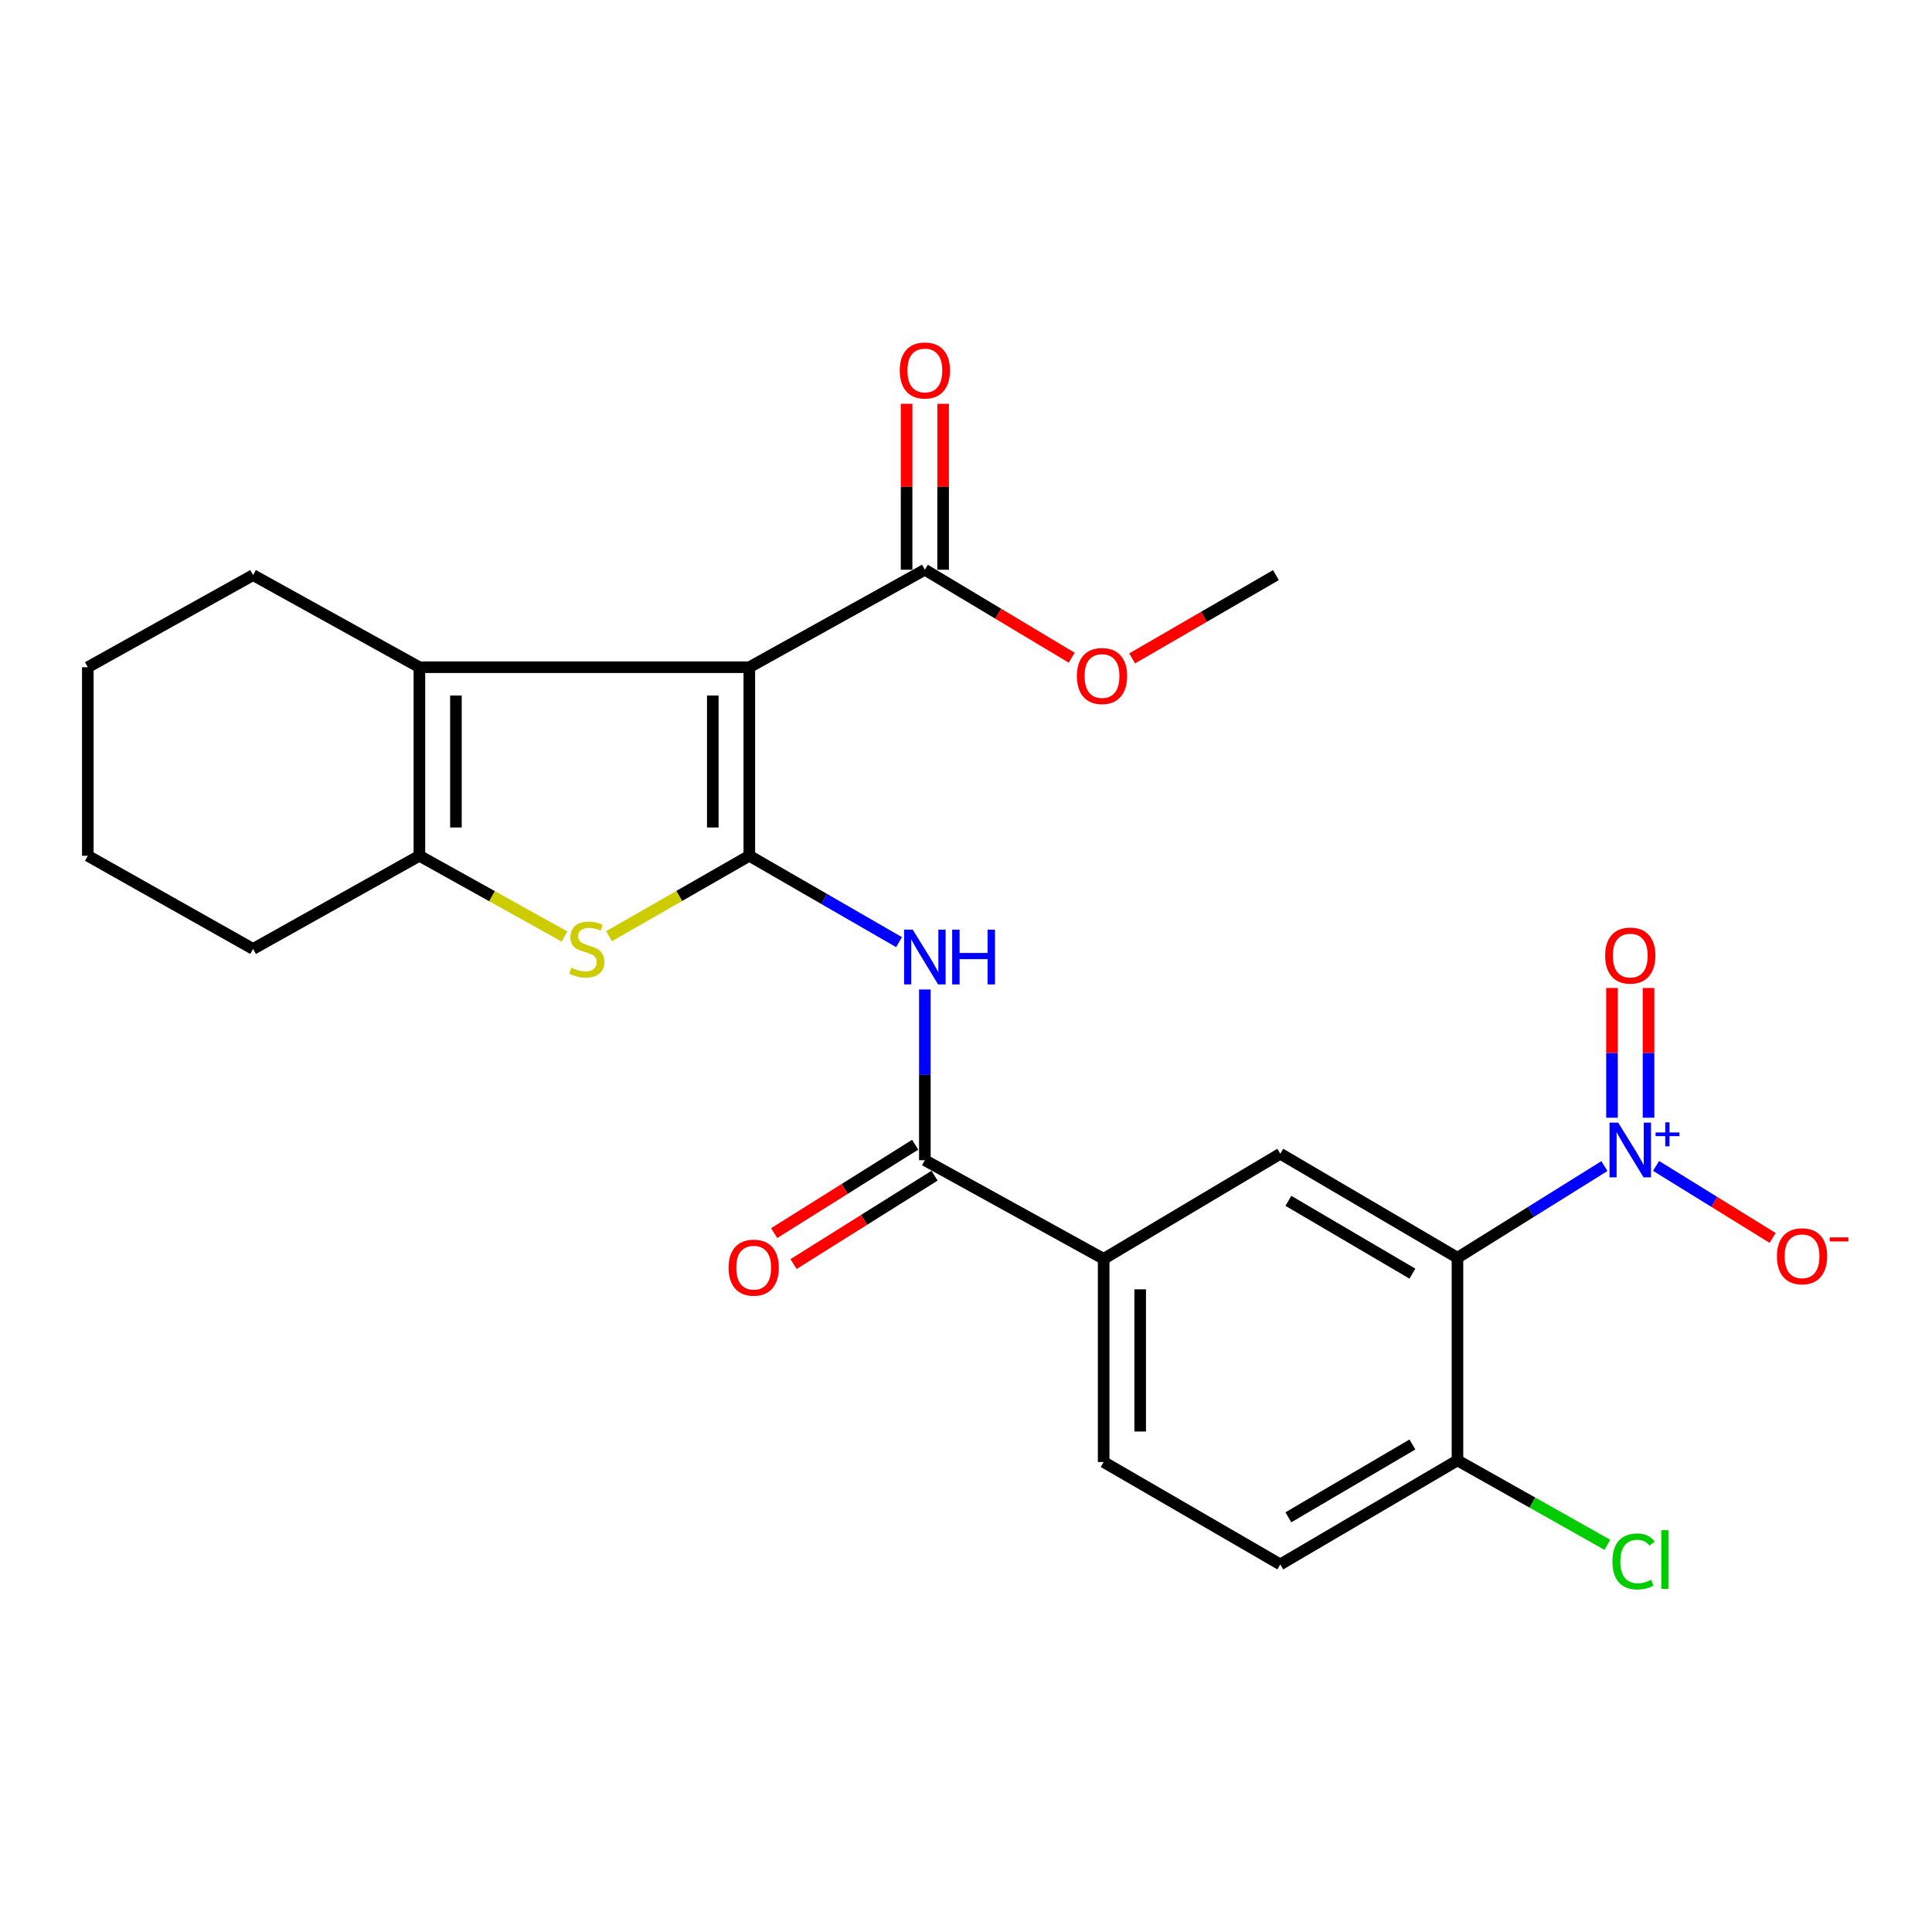 <?xml version='1.0' encoding='iso-8859-1'?>
<svg version='1.1' baseProfile='full'
              xmlns='http://www.w3.org/2000/svg'
                      xmlns:rdkit='http://www.rdkit.org/xml'
                      xmlns:xlink='http://www.w3.org/1999/xlink'
                  xml:space='preserve'
width='1000px' height='1000px' viewBox='0 0 1000 1000'>
<!-- END OF HEADER -->
<rect style='opacity:1.0;fill:#FFFFFF;stroke:none' width='1000' height='1000' x='0' y='0'> </rect>
<path class='bond-0' d='M 387.85,442.942 L 387.85,345.355' style='fill:none;fill-rule:evenodd;stroke:#000000;stroke-width:6px;stroke-linecap:butt;stroke-linejoin:miter;stroke-opacity:1' />
<path class='bond-0' d='M 368.942,428.304 L 368.942,359.993' style='fill:none;fill-rule:evenodd;stroke:#000000;stroke-width:6px;stroke-linecap:butt;stroke-linejoin:miter;stroke-opacity:1' />
<path class='bond-2' d='M 387.85,442.942 L 351.547,463.757' style='fill:none;fill-rule:evenodd;stroke:#000000;stroke-width:6px;stroke-linecap:butt;stroke-linejoin:miter;stroke-opacity:1' />
<path class='bond-2' d='M 351.547,463.757 L 315.244,484.572' style='fill:none;fill-rule:evenodd;stroke:#CCCC00;stroke-width:6px;stroke-linecap:butt;stroke-linejoin:miter;stroke-opacity:1' />
<path class='bond-5' d='M 387.85,442.942 L 426.596,465.3' style='fill:none;fill-rule:evenodd;stroke:#000000;stroke-width:6px;stroke-linecap:butt;stroke-linejoin:miter;stroke-opacity:1' />
<path class='bond-5' d='M 426.596,465.3 L 465.342,487.659' style='fill:none;fill-rule:evenodd;stroke:#0000FF;stroke-width:6px;stroke-linecap:butt;stroke-linejoin:miter;stroke-opacity:1' />
<path class='bond-4' d='M 387.85,345.355 L 217.078,345.355' style='fill:none;fill-rule:evenodd;stroke:#000000;stroke-width:6px;stroke-linecap:butt;stroke-linejoin:miter;stroke-opacity:1' />
<path class='bond-8' d='M 387.85,345.355 L 478.704,294.891' style='fill:none;fill-rule:evenodd;stroke:#000000;stroke-width:6px;stroke-linecap:butt;stroke-linejoin:miter;stroke-opacity:1' />
<path class='bond-1' d='M 830.446,603.559 L 792.416,627.282' style='fill:none;fill-rule:evenodd;stroke:#0000FF;stroke-width:6px;stroke-linecap:butt;stroke-linejoin:miter;stroke-opacity:1' />
<path class='bond-1' d='M 792.416,627.282 L 754.385,651.005' style='fill:none;fill-rule:evenodd;stroke:#000000;stroke-width:6px;stroke-linecap:butt;stroke-linejoin:miter;stroke-opacity:1' />
<path class='bond-12' d='M 857.174,603.468 L 887.343,622.113' style='fill:none;fill-rule:evenodd;stroke:#0000FF;stroke-width:6px;stroke-linecap:butt;stroke-linejoin:miter;stroke-opacity:1' />
<path class='bond-12' d='M 887.343,622.113 L 917.511,640.758' style='fill:none;fill-rule:evenodd;stroke:#FF0000;stroke-width:6px;stroke-linecap:butt;stroke-linejoin:miter;stroke-opacity:1' />
<path class='bond-13' d='M 853.275,578.538 L 853.275,544.959' style='fill:none;fill-rule:evenodd;stroke:#0000FF;stroke-width:6px;stroke-linecap:butt;stroke-linejoin:miter;stroke-opacity:1' />
<path class='bond-13' d='M 853.275,544.959 L 853.275,511.38' style='fill:none;fill-rule:evenodd;stroke:#FF0000;stroke-width:6px;stroke-linecap:butt;stroke-linejoin:miter;stroke-opacity:1' />
<path class='bond-13' d='M 834.367,578.538 L 834.367,544.959' style='fill:none;fill-rule:evenodd;stroke:#0000FF;stroke-width:6px;stroke-linecap:butt;stroke-linejoin:miter;stroke-opacity:1' />
<path class='bond-13' d='M 834.367,544.959 L 834.367,511.38' style='fill:none;fill-rule:evenodd;stroke:#FF0000;stroke-width:6px;stroke-linecap:butt;stroke-linejoin:miter;stroke-opacity:1' />
<path class='bond-6' d='M 292.181,484.736 L 254.629,463.839' style='fill:none;fill-rule:evenodd;stroke:#CCCC00;stroke-width:6px;stroke-linecap:butt;stroke-linejoin:miter;stroke-opacity:1' />
<path class='bond-6' d='M 254.629,463.839 L 217.078,442.942' style='fill:none;fill-rule:evenodd;stroke:#000000;stroke-width:6px;stroke-linecap:butt;stroke-linejoin:miter;stroke-opacity:1' />
<path class='bond-3' d='M 754.385,651.005 L 662.681,597.17' style='fill:none;fill-rule:evenodd;stroke:#000000;stroke-width:6px;stroke-linecap:butt;stroke-linejoin:miter;stroke-opacity:1' />
<path class='bond-3' d='M 731.057,659.236 L 666.864,621.551' style='fill:none;fill-rule:evenodd;stroke:#000000;stroke-width:6px;stroke-linecap:butt;stroke-linejoin:miter;stroke-opacity:1' />
<path class='bond-27' d='M 754.385,651.005 L 754.385,755.893' style='fill:none;fill-rule:evenodd;stroke:#000000;stroke-width:6px;stroke-linecap:butt;stroke-linejoin:miter;stroke-opacity:1' />
<path class='bond-20' d='M 217.078,345.355 L 130.993,297.674' style='fill:none;fill-rule:evenodd;stroke:#000000;stroke-width:6px;stroke-linecap:butt;stroke-linejoin:miter;stroke-opacity:1' />
<path class='bond-25' d='M 217.078,345.355 L 217.078,442.942' style='fill:none;fill-rule:evenodd;stroke:#000000;stroke-width:6px;stroke-linecap:butt;stroke-linejoin:miter;stroke-opacity:1' />
<path class='bond-25' d='M 235.986,359.993 L 235.986,428.304' style='fill:none;fill-rule:evenodd;stroke:#000000;stroke-width:6px;stroke-linecap:butt;stroke-linejoin:miter;stroke-opacity:1' />
<path class='bond-7' d='M 478.704,512.159 L 478.704,556.34' style='fill:none;fill-rule:evenodd;stroke:#0000FF;stroke-width:6px;stroke-linecap:butt;stroke-linejoin:miter;stroke-opacity:1' />
<path class='bond-7' d='M 478.704,556.34 L 478.704,600.521' style='fill:none;fill-rule:evenodd;stroke:#000000;stroke-width:6px;stroke-linecap:butt;stroke-linejoin:miter;stroke-opacity:1' />
<path class='bond-21' d='M 217.078,442.942 L 130.993,491.168' style='fill:none;fill-rule:evenodd;stroke:#000000;stroke-width:6px;stroke-linecap:butt;stroke-linejoin:miter;stroke-opacity:1' />
<path class='bond-10' d='M 478.704,600.521 L 571.249,651.583' style='fill:none;fill-rule:evenodd;stroke:#000000;stroke-width:6px;stroke-linecap:butt;stroke-linejoin:miter;stroke-opacity:1' />
<path class='bond-14' d='M 473.683,592.51 L 437.192,615.385' style='fill:none;fill-rule:evenodd;stroke:#000000;stroke-width:6px;stroke-linecap:butt;stroke-linejoin:miter;stroke-opacity:1' />
<path class='bond-14' d='M 437.192,615.385 L 400.701,638.26' style='fill:none;fill-rule:evenodd;stroke:#FF0000;stroke-width:6px;stroke-linecap:butt;stroke-linejoin:miter;stroke-opacity:1' />
<path class='bond-14' d='M 483.725,608.531 L 447.235,631.406' style='fill:none;fill-rule:evenodd;stroke:#000000;stroke-width:6px;stroke-linecap:butt;stroke-linejoin:miter;stroke-opacity:1' />
<path class='bond-14' d='M 447.235,631.406 L 410.744,654.28' style='fill:none;fill-rule:evenodd;stroke:#FF0000;stroke-width:6px;stroke-linecap:butt;stroke-linejoin:miter;stroke-opacity:1' />
<path class='bond-15' d='M 488.158,294.891 L 488.158,251.952' style='fill:none;fill-rule:evenodd;stroke:#000000;stroke-width:6px;stroke-linecap:butt;stroke-linejoin:miter;stroke-opacity:1' />
<path class='bond-15' d='M 488.158,251.952 L 488.158,209.014' style='fill:none;fill-rule:evenodd;stroke:#FF0000;stroke-width:6px;stroke-linecap:butt;stroke-linejoin:miter;stroke-opacity:1' />
<path class='bond-15' d='M 469.25,294.891 L 469.25,251.952' style='fill:none;fill-rule:evenodd;stroke:#000000;stroke-width:6px;stroke-linecap:butt;stroke-linejoin:miter;stroke-opacity:1' />
<path class='bond-15' d='M 469.25,251.952 L 469.25,209.014' style='fill:none;fill-rule:evenodd;stroke:#FF0000;stroke-width:6px;stroke-linecap:butt;stroke-linejoin:miter;stroke-opacity:1' />
<path class='bond-18' d='M 478.704,294.891 L 516.715,317.665' style='fill:none;fill-rule:evenodd;stroke:#000000;stroke-width:6px;stroke-linecap:butt;stroke-linejoin:miter;stroke-opacity:1' />
<path class='bond-18' d='M 516.715,317.665 L 554.726,340.439' style='fill:none;fill-rule:evenodd;stroke:#FF0000;stroke-width:6px;stroke-linecap:butt;stroke-linejoin:miter;stroke-opacity:1' />
<path class='bond-9' d='M 662.681,597.17 L 571.249,651.583' style='fill:none;fill-rule:evenodd;stroke:#000000;stroke-width:6px;stroke-linecap:butt;stroke-linejoin:miter;stroke-opacity:1' />
<path class='bond-16' d='M 571.249,651.583 L 571.249,756.734' style='fill:none;fill-rule:evenodd;stroke:#000000;stroke-width:6px;stroke-linecap:butt;stroke-linejoin:miter;stroke-opacity:1' />
<path class='bond-16' d='M 590.157,667.356 L 590.157,740.961' style='fill:none;fill-rule:evenodd;stroke:#000000;stroke-width:6px;stroke-linecap:butt;stroke-linejoin:miter;stroke-opacity:1' />
<path class='bond-11' d='M 754.385,755.893 L 662.681,809.74' style='fill:none;fill-rule:evenodd;stroke:#000000;stroke-width:6px;stroke-linecap:butt;stroke-linejoin:miter;stroke-opacity:1' />
<path class='bond-11' d='M 731.056,747.665 L 666.862,785.357' style='fill:none;fill-rule:evenodd;stroke:#000000;stroke-width:6px;stroke-linecap:butt;stroke-linejoin:miter;stroke-opacity:1' />
<path class='bond-19' d='M 754.385,755.893 L 793.181,777.744' style='fill:none;fill-rule:evenodd;stroke:#000000;stroke-width:6px;stroke-linecap:butt;stroke-linejoin:miter;stroke-opacity:1' />
<path class='bond-19' d='M 793.181,777.744 L 831.978,799.595' style='fill:none;fill-rule:evenodd;stroke:#00CC00;stroke-width:6px;stroke-linecap:butt;stroke-linejoin:miter;stroke-opacity:1' />
<path class='bond-17' d='M 571.249,756.734 L 662.681,809.74' style='fill:none;fill-rule:evenodd;stroke:#000000;stroke-width:6px;stroke-linecap:butt;stroke-linejoin:miter;stroke-opacity:1' />
<path class='bond-22' d='M 585.999,340.791 L 623.211,319.233' style='fill:none;fill-rule:evenodd;stroke:#FF0000;stroke-width:6px;stroke-linecap:butt;stroke-linejoin:miter;stroke-opacity:1' />
<path class='bond-22' d='M 623.211,319.233 L 660.422,297.674' style='fill:none;fill-rule:evenodd;stroke:#000000;stroke-width:6px;stroke-linecap:butt;stroke-linejoin:miter;stroke-opacity:1' />
<path class='bond-23' d='M 130.993,297.674 L 45.455,345.355' style='fill:none;fill-rule:evenodd;stroke:#000000;stroke-width:6px;stroke-linecap:butt;stroke-linejoin:miter;stroke-opacity:1' />
<path class='bond-24' d='M 130.993,491.168 L 45.455,442.942' style='fill:none;fill-rule:evenodd;stroke:#000000;stroke-width:6px;stroke-linecap:butt;stroke-linejoin:miter;stroke-opacity:1' />
<path class='bond-26' d='M 45.455,345.355 L 45.455,442.942' style='fill:none;fill-rule:evenodd;stroke:#000000;stroke-width:6px;stroke-linecap:butt;stroke-linejoin:miter;stroke-opacity:1' />
<path  class='atom-2' d='M 837.561 581.056
L 846.841 596.056
Q 847.761 597.536, 849.241 600.216
Q 850.721 602.896, 850.801 603.056
L 850.801 581.056
L 854.561 581.056
L 854.561 609.376
L 850.681 609.376
L 840.721 592.976
Q 839.561 591.056, 838.321 588.856
Q 837.121 586.656, 836.761 585.976
L 836.761 609.376
L 833.081 609.376
L 833.081 581.056
L 837.561 581.056
' fill='#0000FF'/>
<path  class='atom-2' d='M 856.937 586.161
L 861.927 586.161
L 861.927 580.907
L 864.144 580.907
L 864.144 586.161
L 869.266 586.161
L 869.266 588.061
L 864.144 588.061
L 864.144 593.341
L 861.927 593.341
L 861.927 588.061
L 856.937 588.061
L 856.937 586.161
' fill='#0000FF'/>
<path  class='atom-3' d='M 295.74 500.888
Q 296.06 501.008, 297.38 501.568
Q 298.7 502.128, 300.14 502.488
Q 301.62 502.808, 303.06 502.808
Q 305.74 502.808, 307.3 501.528
Q 308.86 500.208, 308.86 497.928
Q 308.86 496.368, 308.06 495.408
Q 307.3 494.448, 306.1 493.928
Q 304.9 493.408, 302.9 492.808
Q 300.38 492.048, 298.86 491.328
Q 297.38 490.608, 296.3 489.088
Q 295.26 487.568, 295.26 485.008
Q 295.26 481.448, 297.66 479.248
Q 300.1 477.048, 304.9 477.048
Q 308.18 477.048, 311.9 478.608
L 310.98 481.688
Q 307.58 480.288, 305.02 480.288
Q 302.26 480.288, 300.74 481.448
Q 299.22 482.568, 299.26 484.528
Q 299.26 486.048, 300.02 486.968
Q 300.82 487.888, 301.94 488.408
Q 303.1 488.928, 305.02 489.528
Q 307.58 490.328, 309.1 491.128
Q 310.62 491.928, 311.7 493.568
Q 312.82 495.168, 312.82 497.928
Q 312.82 501.848, 310.18 503.968
Q 307.58 506.048, 303.22 506.048
Q 300.7 506.048, 298.78 505.488
Q 296.9 504.968, 294.66 504.048
L 295.74 500.888
' fill='#CCCC00'/>
<path  class='atom-6' d='M 472.444 481.21
L 481.724 496.21
Q 482.644 497.69, 484.124 500.37
Q 485.604 503.05, 485.684 503.21
L 485.684 481.21
L 489.444 481.21
L 489.444 509.53
L 485.564 509.53
L 475.604 493.13
Q 474.444 491.21, 473.204 489.01
Q 472.004 486.81, 471.644 486.13
L 471.644 509.53
L 467.964 509.53
L 467.964 481.21
L 472.444 481.21
' fill='#0000FF'/>
<path  class='atom-6' d='M 492.844 481.21
L 496.684 481.21
L 496.684 493.25
L 511.164 493.25
L 511.164 481.21
L 515.004 481.21
L 515.004 509.53
L 511.164 509.53
L 511.164 496.45
L 496.684 496.45
L 496.684 509.53
L 492.844 509.53
L 492.844 481.21
' fill='#0000FF'/>
<path  class='atom-13' d='M 919.732 650.245
Q 919.732 643.445, 923.092 639.645
Q 926.452 635.845, 932.732 635.845
Q 939.012 635.845, 942.372 639.645
Q 945.732 643.445, 945.732 650.245
Q 945.732 657.125, 942.332 661.045
Q 938.932 664.925, 932.732 664.925
Q 926.492 664.925, 923.092 661.045
Q 919.732 657.165, 919.732 650.245
M 932.732 661.725
Q 937.052 661.725, 939.372 658.845
Q 941.732 655.925, 941.732 650.245
Q 941.732 644.685, 939.372 641.885
Q 937.052 639.045, 932.732 639.045
Q 928.412 639.045, 926.052 641.845
Q 923.732 644.645, 923.732 650.245
Q 923.732 655.965, 926.052 658.845
Q 928.412 661.725, 932.732 661.725
' fill='#FF0000'/>
<path  class='atom-13' d='M 947.052 640.467
L 956.74 640.467
L 956.74 642.579
L 947.052 642.579
L 947.052 640.467
' fill='#FF0000'/>
<path  class='atom-14' d='M 830.821 494.599
Q 830.821 487.799, 834.181 483.999
Q 837.541 480.199, 843.821 480.199
Q 850.101 480.199, 853.461 483.999
Q 856.821 487.799, 856.821 494.599
Q 856.821 501.479, 853.421 505.399
Q 850.021 509.279, 843.821 509.279
Q 837.581 509.279, 834.181 505.399
Q 830.821 501.519, 830.821 494.599
M 843.821 506.079
Q 848.141 506.079, 850.461 503.199
Q 852.821 500.279, 852.821 494.599
Q 852.821 489.039, 850.461 486.239
Q 848.141 483.399, 843.821 483.399
Q 839.501 483.399, 837.141 486.199
Q 834.821 488.999, 834.821 494.599
Q 834.821 500.319, 837.141 503.199
Q 839.501 506.079, 843.821 506.079
' fill='#FF0000'/>
<path  class='atom-15' d='M 377.109 656.138
Q 377.109 649.338, 380.469 645.538
Q 383.829 641.738, 390.109 641.738
Q 396.389 641.738, 399.749 645.538
Q 403.109 649.338, 403.109 656.138
Q 403.109 663.018, 399.709 666.938
Q 396.309 670.818, 390.109 670.818
Q 383.869 670.818, 380.469 666.938
Q 377.109 663.058, 377.109 656.138
M 390.109 667.618
Q 394.429 667.618, 396.749 664.738
Q 399.109 661.818, 399.109 656.138
Q 399.109 650.578, 396.749 647.778
Q 394.429 644.938, 390.109 644.938
Q 385.789 644.938, 383.429 647.738
Q 381.109 650.538, 381.109 656.138
Q 381.109 661.858, 383.429 664.738
Q 385.789 667.618, 390.109 667.618
' fill='#FF0000'/>
<path  class='atom-16' d='M 465.704 191.753
Q 465.704 184.953, 469.064 181.153
Q 472.424 177.353, 478.704 177.353
Q 484.984 177.353, 488.344 181.153
Q 491.704 184.953, 491.704 191.753
Q 491.704 198.633, 488.304 202.553
Q 484.904 206.433, 478.704 206.433
Q 472.464 206.433, 469.064 202.553
Q 465.704 198.673, 465.704 191.753
M 478.704 203.233
Q 483.024 203.233, 485.344 200.353
Q 487.704 197.433, 487.704 191.753
Q 487.704 186.193, 485.344 183.393
Q 483.024 180.553, 478.704 180.553
Q 474.384 180.553, 472.024 183.353
Q 469.704 186.153, 469.704 191.753
Q 469.704 197.473, 472.024 200.353
Q 474.384 203.233, 478.704 203.233
' fill='#FF0000'/>
<path  class='atom-19' d='M 557.398 349.91
Q 557.398 343.11, 560.758 339.31
Q 564.118 335.51, 570.398 335.51
Q 576.678 335.51, 580.038 339.31
Q 583.398 343.11, 583.398 349.91
Q 583.398 356.79, 579.998 360.71
Q 576.598 364.59, 570.398 364.59
Q 564.158 364.59, 560.758 360.71
Q 557.398 356.83, 557.398 349.91
M 570.398 361.39
Q 574.718 361.39, 577.038 358.51
Q 579.398 355.59, 579.398 349.91
Q 579.398 344.35, 577.038 341.55
Q 574.718 338.71, 570.398 338.71
Q 566.078 338.71, 563.718 341.51
Q 561.398 344.31, 561.398 349.91
Q 561.398 355.63, 563.718 358.51
Q 566.078 361.39, 570.398 361.39
' fill='#FF0000'/>
<path  class='atom-20' d='M 834.592 808.198
Q 834.592 801.158, 837.872 797.478
Q 841.192 793.758, 847.472 793.758
Q 853.312 793.758, 856.432 797.878
L 853.792 800.038
Q 851.512 797.038, 847.472 797.038
Q 843.192 797.038, 840.912 799.918
Q 838.672 802.758, 838.672 808.198
Q 838.672 813.798, 840.992 816.678
Q 843.352 819.558, 847.912 819.558
Q 851.032 819.558, 854.672 817.678
L 855.792 820.678
Q 854.312 821.638, 852.072 822.198
Q 849.832 822.758, 847.352 822.758
Q 841.192 822.758, 837.872 818.998
Q 834.592 815.238, 834.592 808.198
' fill='#00CC00'/>
<path  class='atom-20' d='M 859.872 792.038
L 863.552 792.038
L 863.552 822.398
L 859.872 822.398
L 859.872 792.038
' fill='#00CC00'/>
</svg>
